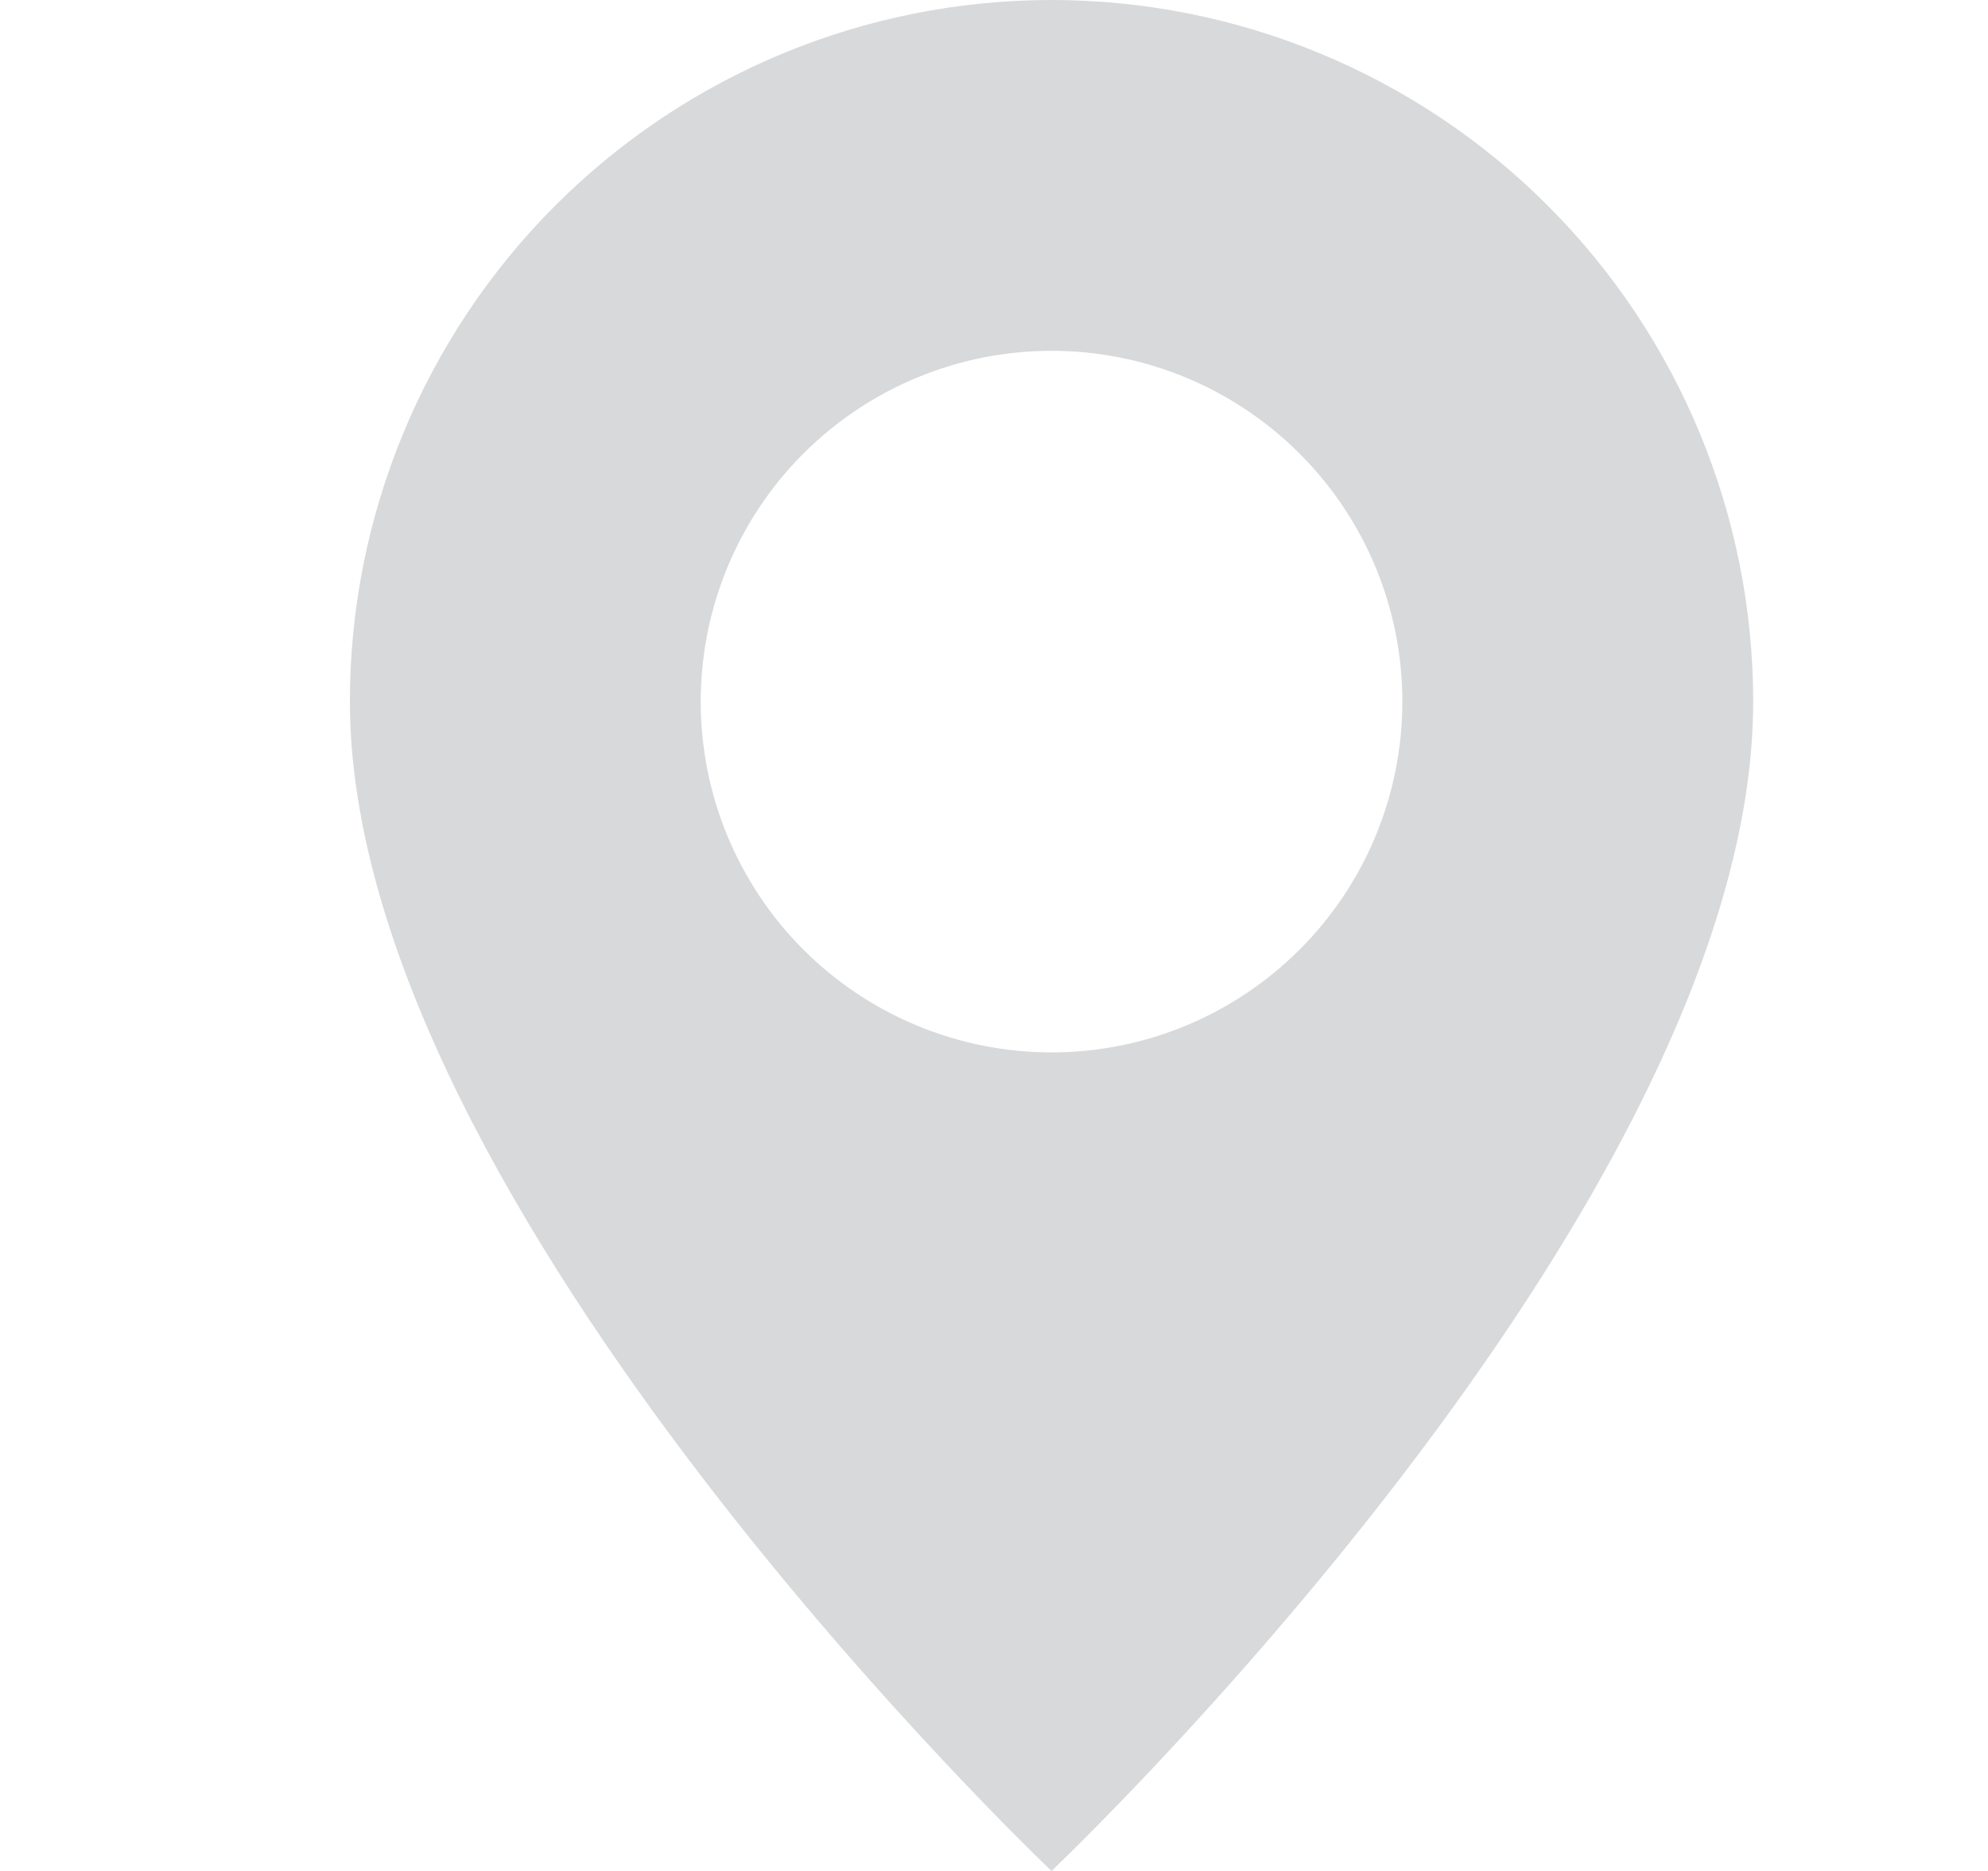 <?xml version="1.0" encoding="UTF-8"?> <svg xmlns="http://www.w3.org/2000/svg" width="17" height="16" viewBox="0 0 17 16" fill="none"> <g clip-path="url(#clip0_236_961)"> <path d="M8.992 16C8.992 16 14.992 10.314 14.992 6C14.992 4.409 14.36 2.883 13.234 1.757C12.109 0.632 10.583 0 8.992 0C7.4 0 5.874 0.632 4.749 1.757C3.624 2.883 2.992 4.409 2.992 6C2.992 10.314 8.992 16 8.992 16ZM8.992 9C8.196 9 7.433 8.684 6.87 8.121C6.308 7.559 5.992 6.796 5.992 6C5.992 5.204 6.308 4.441 6.87 3.879C7.433 3.316 8.196 3 8.992 3C9.787 3 10.55 3.316 11.113 3.879C11.676 4.441 11.992 5.204 11.992 6C11.992 6.796 11.676 7.559 11.113 8.121C10.55 8.684 9.787 9 8.992 9Z" fill="#D8D9DA"></path> </g> <defs> <clipPath id="clip0_236_961"> <rect width="16" height="16" fill="white" transform="translate(0.992)"></rect> </clipPath> </defs> </svg> 